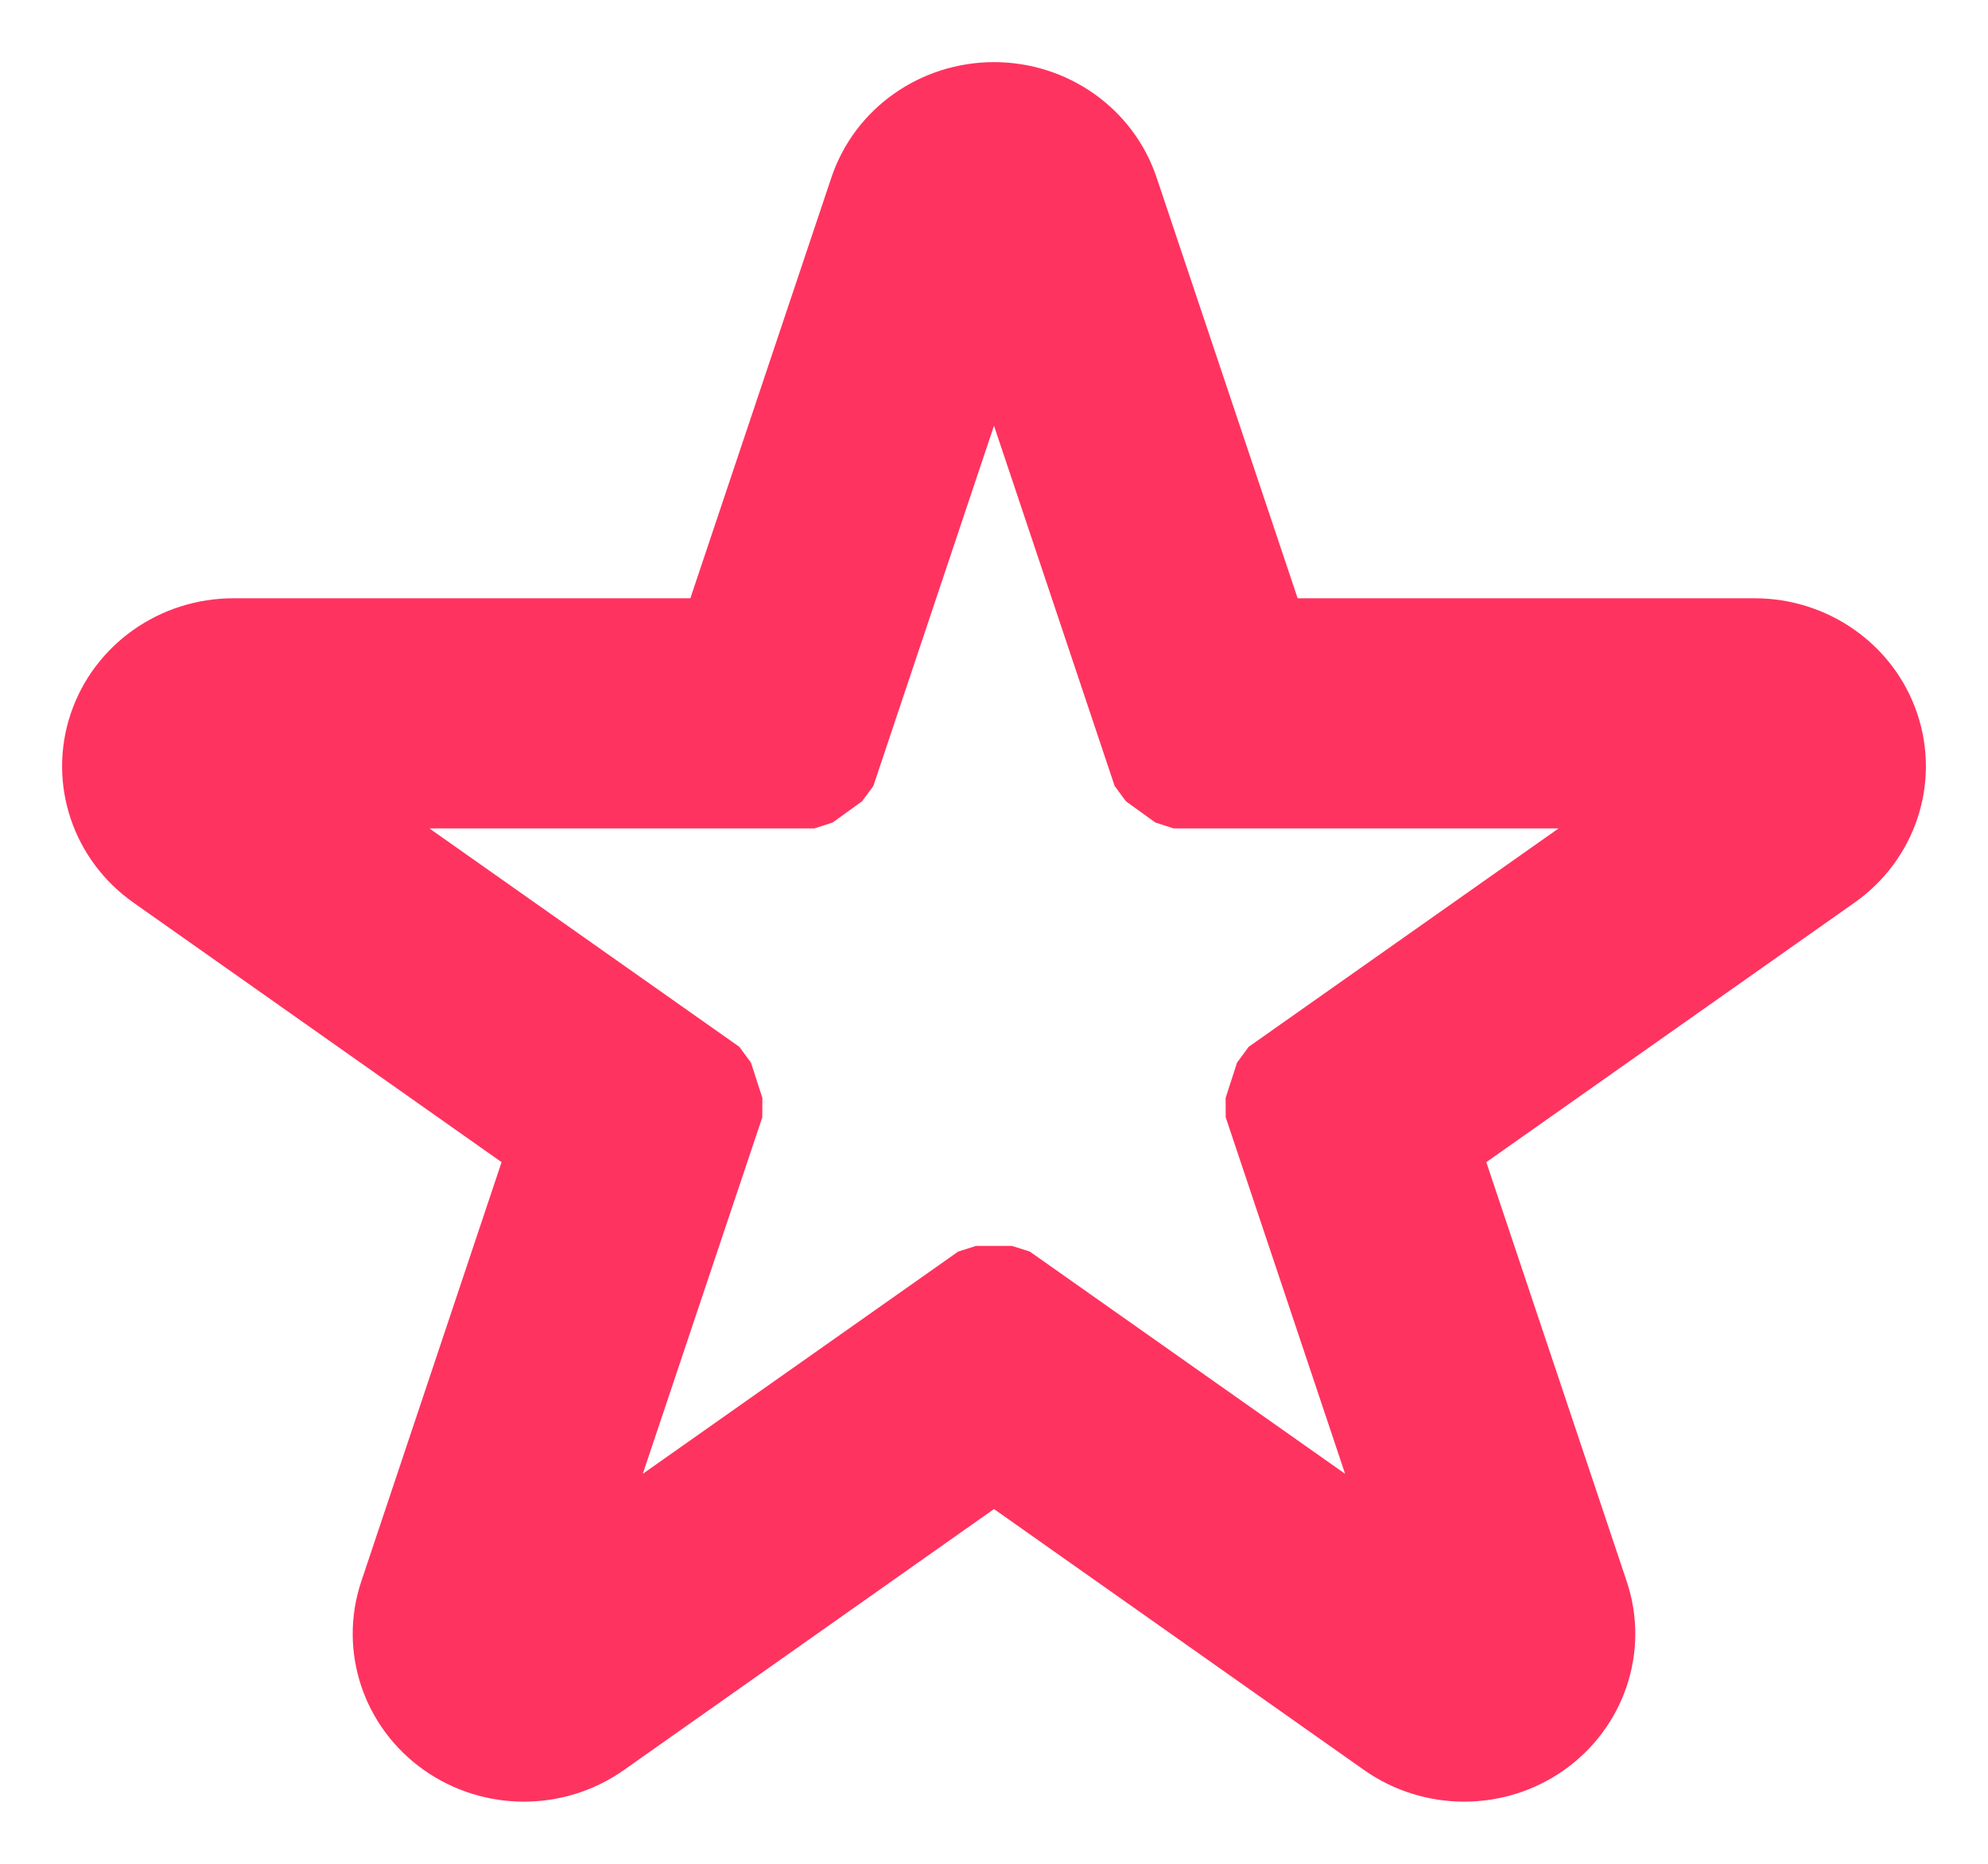 <?xml version="1.0" encoding="UTF-8"?> <svg xmlns="http://www.w3.org/2000/svg" width="16" height="15" viewBox="0 0 16 15" fill="none"><path d="M8 0.75C8.484 0.75 8.919 1.052 9.072 1.509L10.264 5.065H14.122C14.606 5.065 15.041 5.368 15.194 5.824C15.348 6.282 15.178 6.781 14.782 7.06L11.666 9.256L12.855 12.806C13.009 13.264 12.839 13.763 12.443 14.042C12.05 14.319 11.518 14.319 11.124 14.042L8 11.839L4.876 14.042C4.482 14.319 3.951 14.319 3.557 14.042C3.161 13.763 2.991 13.264 3.145 12.806L4.333 9.256L1.218 7.06C0.822 6.781 0.652 6.282 0.806 5.824C0.959 5.368 1.394 5.065 1.878 5.065H5.736L6.928 1.509C7.081 1.052 7.516 0.75 8 0.75ZM6.792 6.246L6.555 6.417H2.667L5.806 8.629L5.898 8.913L4.694 12.505L7.856 10.277H8.144L11.305 12.505L10.102 8.913L10.194 8.629L13.333 6.417H9.445L9.208 6.246L8 2.639L6.792 6.246Z" fill="#FF335F" stroke="#FF335F" stroke-width="0.5" stroke-miterlimit="10" stroke-linecap="round" stroke-linejoin="bevel"></path></svg> 